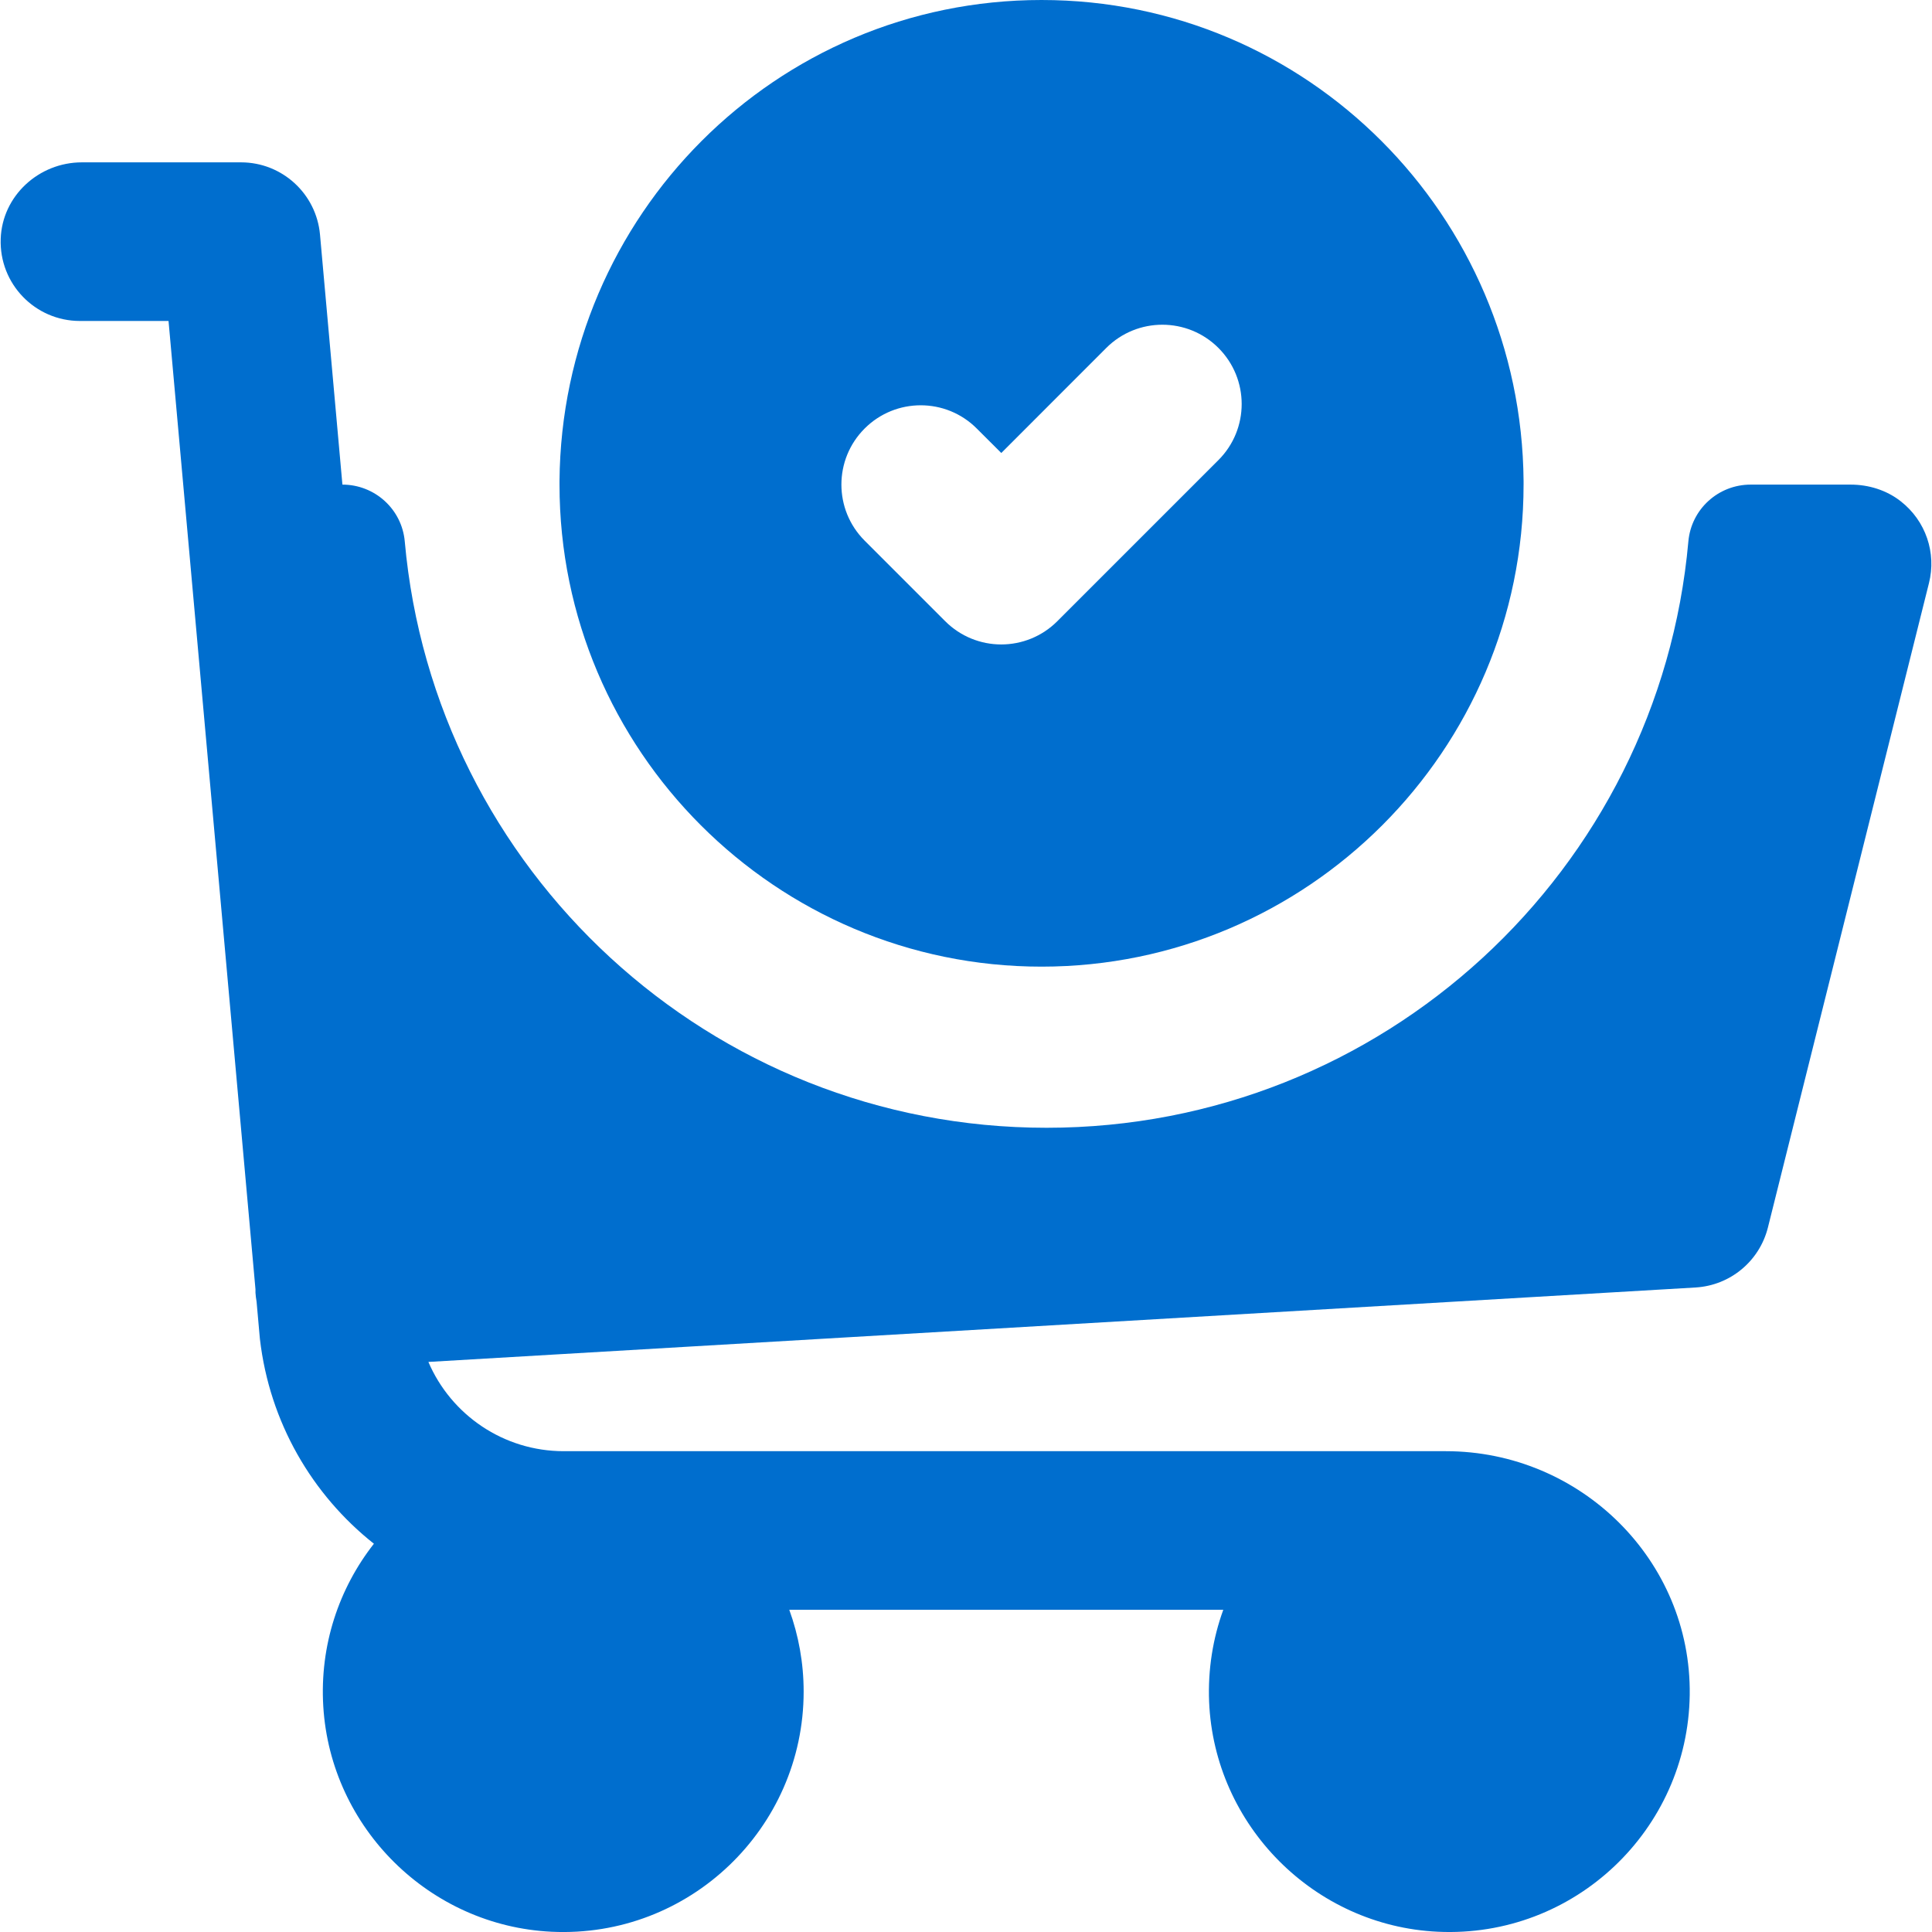 <?xml version="1.0" encoding="UTF-8"?> <svg xmlns="http://www.w3.org/2000/svg" width="30" height="30" viewBox="0 0 30 30" fill="none"> <g clip-path="url(#clip0)"> <path d="M29.512 7.782C29.292 7.61 29.015 7.525 28.736 7.525H27.184C26.682 7.525 26.262 7.906 26.217 8.406C25.762 13.511 21.474 17.512 16.251 17.512C11.028 17.512 6.74 13.51 6.285 8.406C6.24 7.906 5.819 7.525 5.317 7.525L4.969 3.643C4.912 3.008 4.38 2.521 3.743 2.521H1.271C0.603 2.521 0.034 3.041 0.011 3.708C-0.014 4.408 0.546 4.984 1.241 4.984H2.617L3.967 20.02C3.967 20.037 3.966 20.055 3.967 20.073C3.97 20.12 3.976 20.166 3.984 20.211L4.033 20.761C4.034 20.771 4.035 20.782 4.036 20.792C4.186 22.088 4.848 23.212 5.806 23.971C5.266 24.66 4.962 25.544 5.02 26.498C5.135 28.387 6.673 29.905 8.563 29.996C10.704 30.099 12.479 28.386 12.479 26.267C12.479 25.821 12.4 25.394 12.256 24.997H18.995C18.834 25.44 18.755 25.922 18.775 26.424C18.855 28.344 20.406 29.906 22.326 29.996C24.449 30.096 26.21 28.412 26.238 26.317C26.265 24.227 24.541 22.534 22.451 22.534H8.754C7.819 22.534 7.004 21.97 6.652 21.148L26.329 19.992C26.867 19.96 27.321 19.583 27.452 19.061L29.953 9.054C30.07 8.589 29.907 8.089 29.512 7.782Z" fill="#006ECE"></path> <path d="M23.658 7.467C23.623 3.347 20.301 0 16.173 0C12.045 0 8.722 3.347 8.688 7.467C8.701 7.469 8.675 7.465 8.688 7.467C8.688 7.486 8.688 7.505 8.688 7.524C8.688 11.652 12.046 15.01 16.173 15.01C20.3 15.01 23.658 11.652 23.658 7.524C23.658 7.505 23.658 7.486 23.658 7.467C23.671 7.465 23.645 7.469 23.658 7.467V7.467ZM18.92 7.144L16.418 9.646C16.178 9.886 15.863 10.007 15.547 10.007C15.232 10.007 14.917 9.886 14.677 9.646L13.426 8.395C12.945 7.914 12.945 7.135 13.426 6.654C13.907 6.173 14.687 6.173 15.167 6.654L15.548 7.034L17.178 5.403C17.659 4.922 18.439 4.922 18.92 5.403C19.401 5.884 19.401 6.663 18.92 7.144V7.144Z" fill="#006ECE"></path> </g> <defs> <clipPath id="clip0"> <rect width="30" height="30" fill="white"></rect> </clipPath> </defs> </svg> 